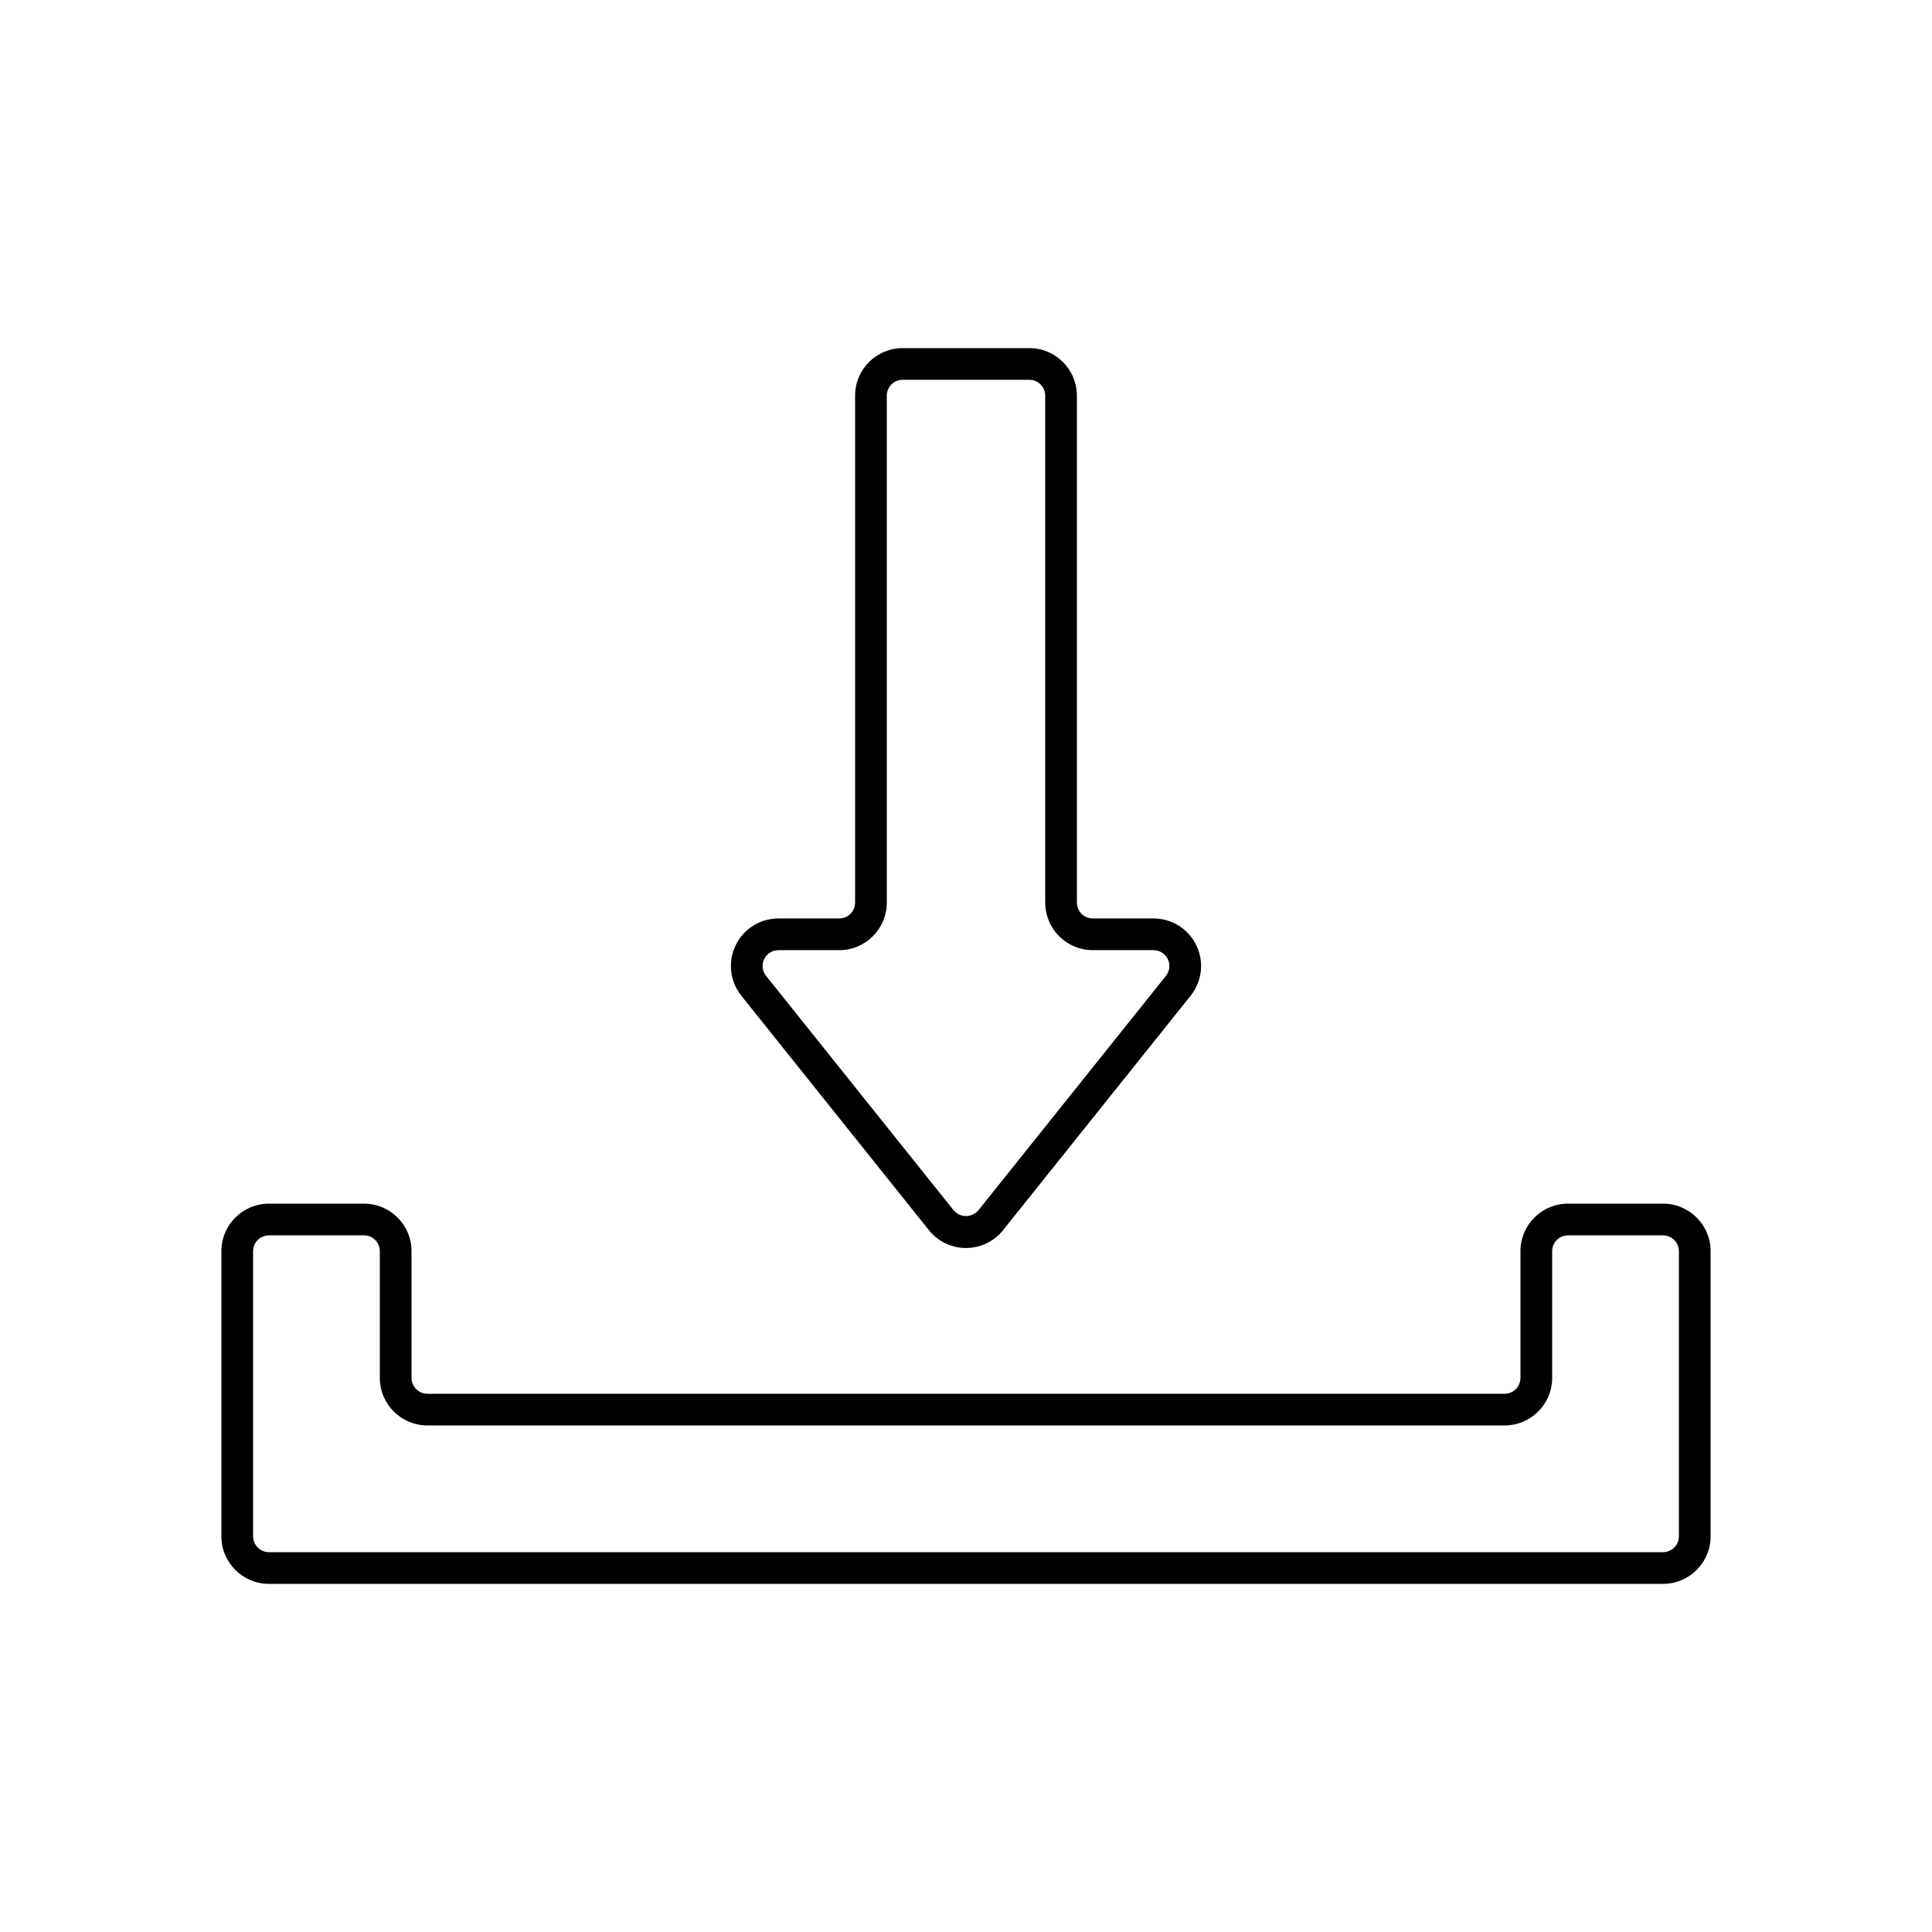<?xml version="1.0" encoding="UTF-8"?>
<!-- Uploaded to: SVG Repo, www.svgrepo.com, Generator: SVG Repo Mixer Tools -->
<svg fill="#000000" width="800px" height="800px" version="1.1" viewBox="144 144 512 512" xmlns="http://www.w3.org/2000/svg">
 <g>
  <path d="m584.73 563.74h-369.46c-6.957 0-12.598-5.641-12.598-12.598v-75.57c0-6.957 5.641-12.594 12.598-12.594h25.191-0.004c6.957 0 12.598 5.637 12.598 12.594v33.586c0 1.113 0.441 2.184 1.23 2.969 0.785 0.789 1.855 1.23 2.969 1.23h285.49c1.113 0 2.18-0.441 2.969-1.23 0.785-0.785 1.227-1.855 1.227-2.969v-33.586c0-6.957 5.641-12.594 12.598-12.594h25.191c6.953 0 12.594 5.637 12.594 12.594v75.57c0 6.957-5.641 12.598-12.594 12.598zm-369.46-92.367c-2.32 0-4.199 1.879-4.199 4.199v75.57c0 1.113 0.441 2.184 1.23 2.969 0.785 0.789 1.855 1.23 2.969 1.23h369.46c1.113 0 2.18-0.441 2.969-1.23 0.785-0.785 1.227-1.855 1.227-2.969v-75.57c0-1.113-0.441-2.184-1.227-2.969-0.789-0.789-1.855-1.23-2.969-1.23h-25.191c-2.32 0-4.199 1.879-4.199 4.199v33.586c0 6.957-5.641 12.598-12.594 12.598h-285.49c-6.957 0-12.598-5.641-12.598-12.598v-33.586c0-1.113-0.441-2.184-1.23-2.969-0.785-0.789-1.852-1.23-2.969-1.23z"/>
  <path d="m400 474.73c-3.828 0.012-7.453-1.73-9.836-4.727l-49.711-62.137h0.004c-3.027-3.781-3.613-8.965-1.516-13.328 2.098-4.363 6.516-7.137 11.355-7.137h16.113c1.113 0 2.184-0.441 2.969-1.23 0.789-0.785 1.23-1.855 1.23-2.969v-134.35c0-6.957 5.641-12.594 12.594-12.594h33.59c6.957 0 12.594 5.637 12.594 12.594v134.35c0 1.113 0.441 2.184 1.23 2.969 0.789 0.789 1.855 1.23 2.969 1.23h16.113c4.844 0 9.258 2.773 11.355 7.137 2.102 4.363 1.512 9.547-1.516 13.328l-49.711 62.137h0.004c-2.383 2.996-6.004 4.738-9.832 4.727zm-49.699-78.93h-0.004c-1.613 0-3.086 0.922-3.785 2.375-0.699 1.457-0.504 3.18 0.504 4.441l49.711 62.137h-0.004c0.82 0.957 2.016 1.512 3.277 1.512 1.258 0 2.453-0.555 3.273-1.512l49.711-62.137c1.004-1.262 1.199-2.984 0.5-4.441-0.699-1.453-2.172-2.375-3.785-2.375h-16.113c-3.34 0-6.543-1.328-8.906-3.691-2.363-2.359-3.688-5.562-3.688-8.906v-134.35c0-1.113-0.445-2.18-1.23-2.969-0.789-0.789-1.855-1.23-2.969-1.23h-33.59c-2.316 0-4.195 1.879-4.195 4.199v134.35c0 6.957-5.641 12.598-12.598 12.598z"/>
 </g>
</svg>